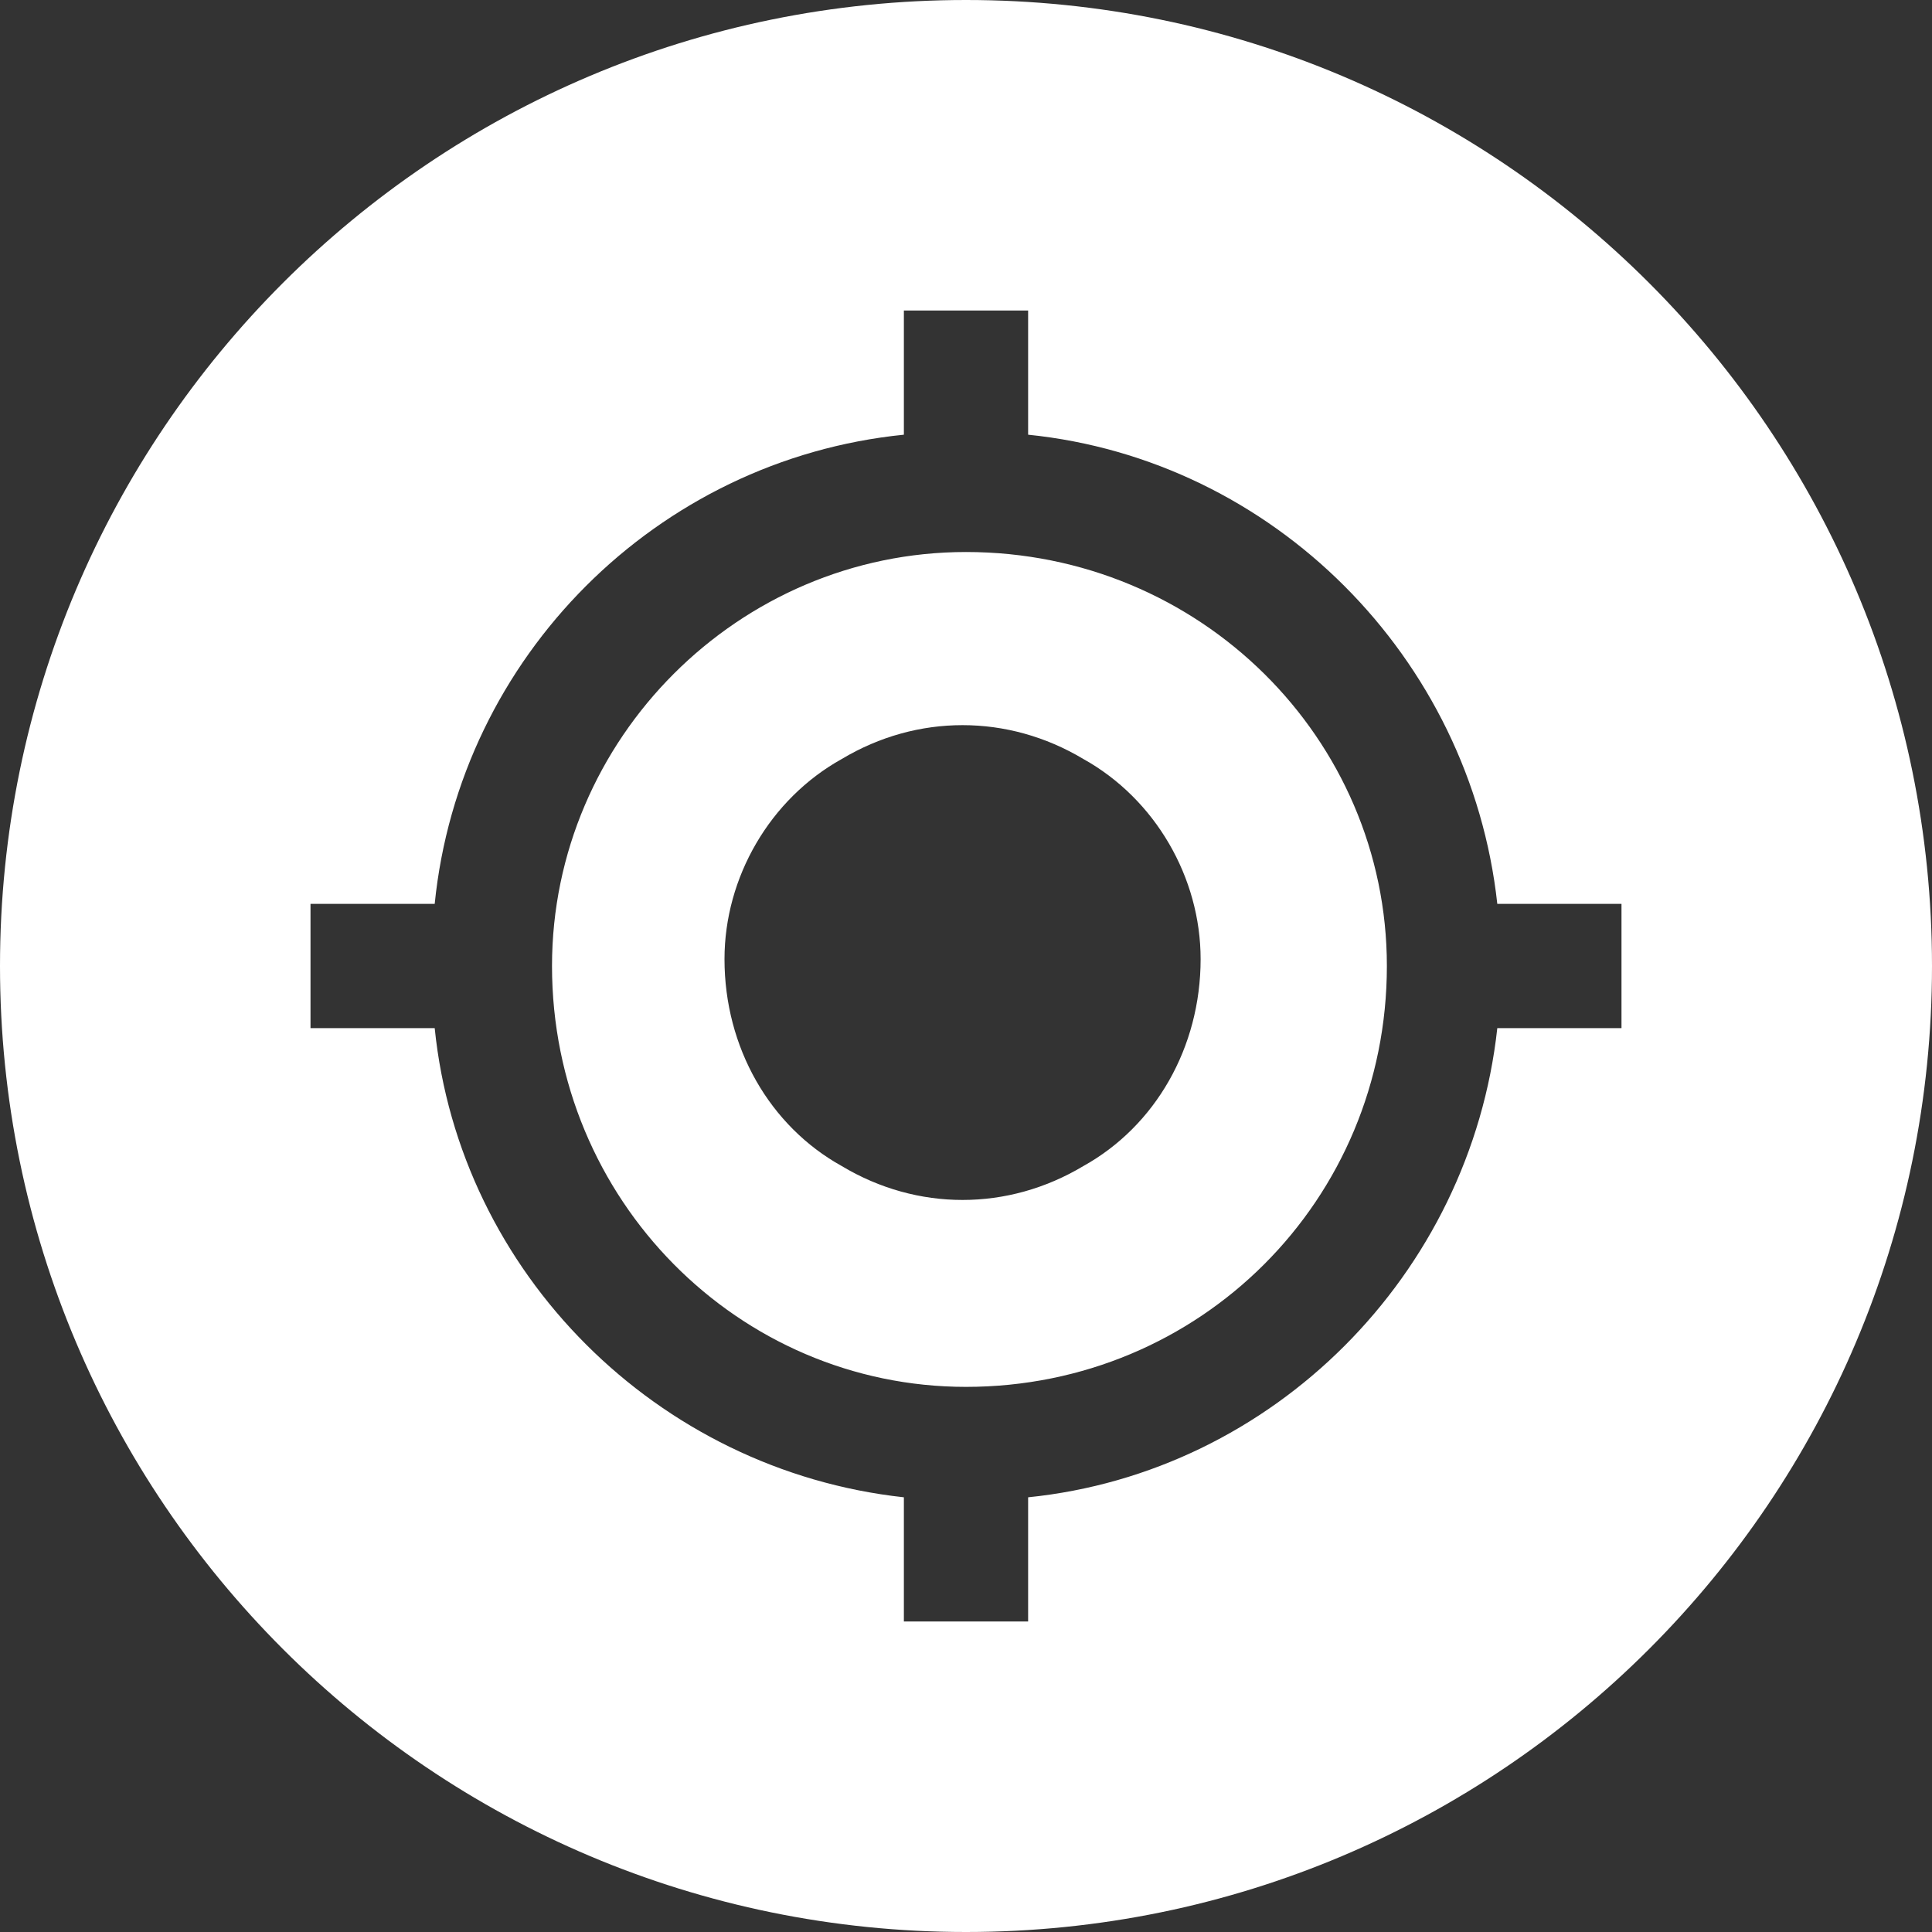 <svg width="32" height="32" viewBox="0 0 32 32" fill="none" xmlns="http://www.w3.org/2000/svg">
<rect x="0" y="0" width="32" height="32" fill="#333333" stroke="none"/>
<g id="Shooting-&#231;&#153;&#189;&#232;&#137;&#178;" clip-path="url(#clip0_5407_33949)">
<path id="Vector" d="M16 32C7.163 32 0 24.837 0 16C0 7.163 7.163 0 16 0C24.837 0 32 7.163 32 16C32 24.837 24.837 32 16 32ZM24.8 14.971C24.352 10.88 21.084 7.612 17.029 7.2V5.143H14.971V7.2C10.88 7.612 7.612 10.88 7.2 14.971H5.143V17.029H7.2C7.612 21.084 10.88 24.352 14.971 24.8V26.857H17.029V24.8C21.084 24.388 24.352 21.12 24.8 17.029H26.857V14.971H24.8ZM16 22.971C12.236 22.971 9.143 19.878 9.143 16C9.143 12.236 12.236 9.143 16 9.143C19.878 9.143 22.971 12.236 22.971 16C22.971 19.878 19.878 22.971 16 22.971ZM12 15.886C12 17.351 12.751 18.653 13.943 19.314C15.191 20.062 16.694 20.062 17.943 19.314C19.134 18.653 19.886 17.351 19.886 15.886C19.886 14.534 19.134 13.233 17.943 12.571C16.694 11.824 15.191 11.824 13.943 12.571C12.751 13.233 12 14.534 12 15.886Z" fill="white"/>
</g>
<defs>
<clipPath id="clip0_5407_33949">
<rect width="32" height="32" fill="white"/>
</clipPath>
</defs>
</svg>
